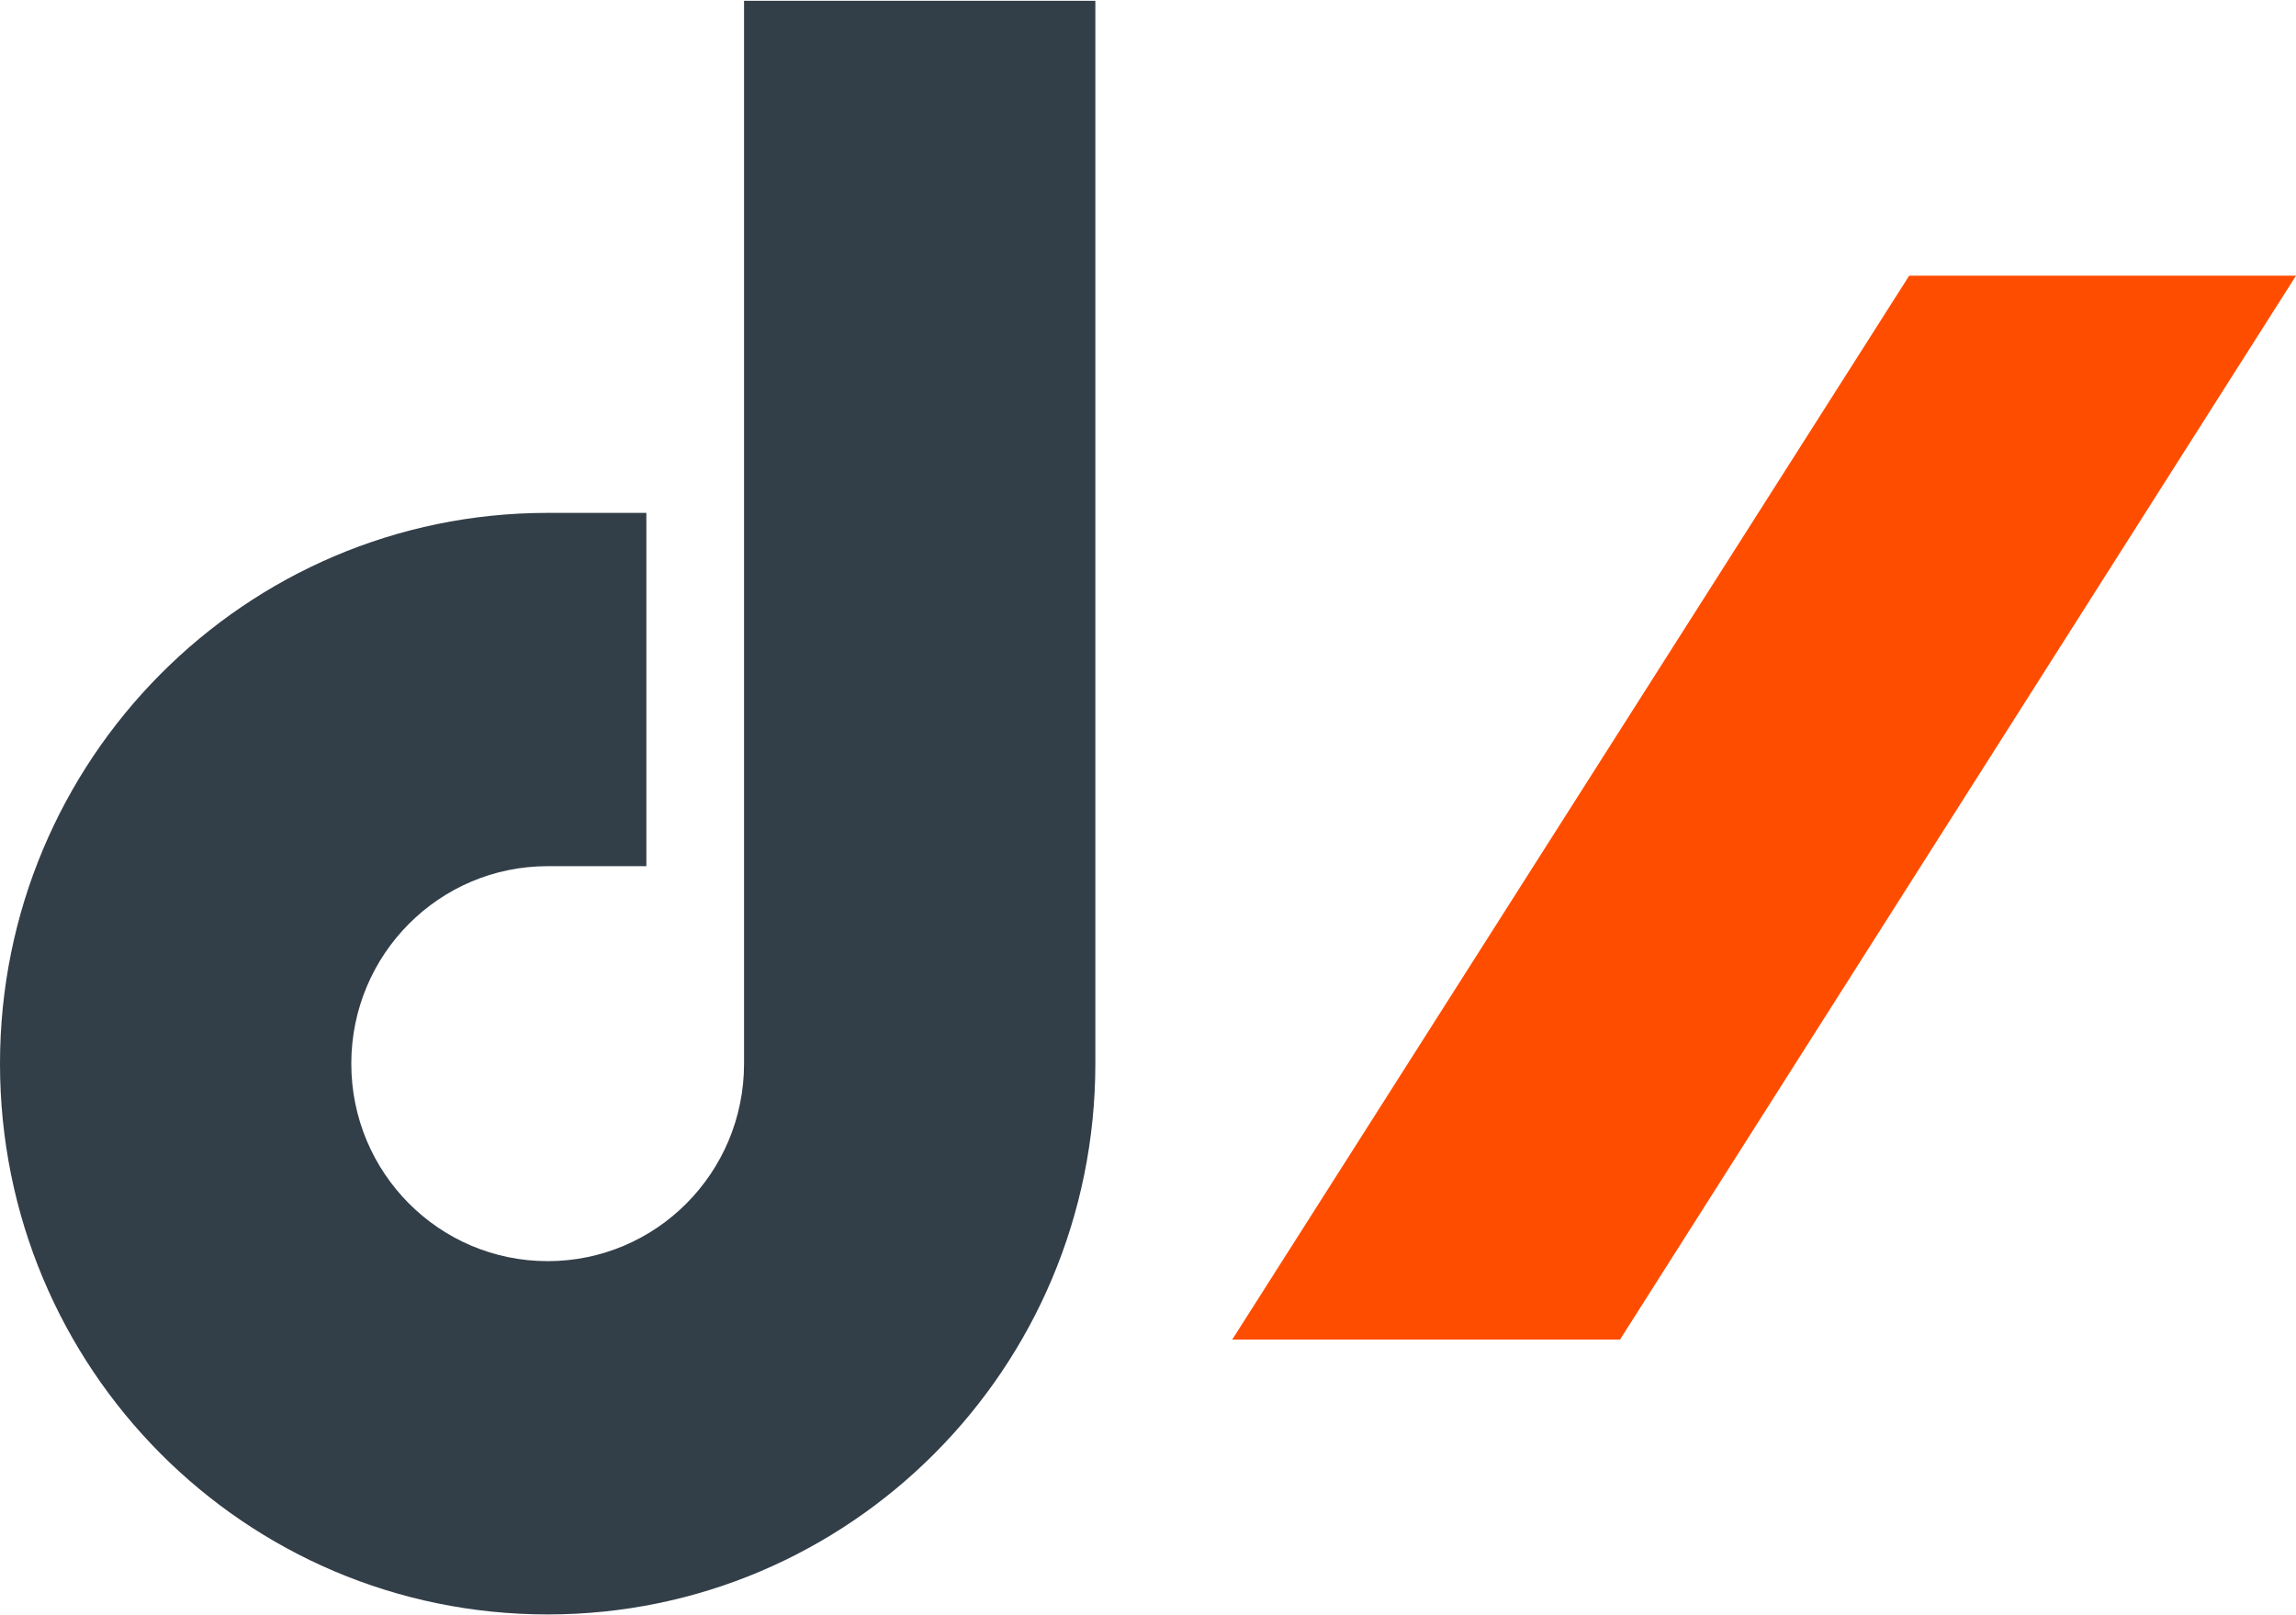 <svg width="216" height="152" viewBox="0 0 216 152" fill="none" xmlns="http://www.w3.org/2000/svg">
<path d="M51.524 151.926C23.023 151.926 0 128.765 0 100.095C0 71.518 23.023 48.264 51.524 48.264H60.807V81.51H51.524C41.312 81.51 33.049 89.822 33.049 100.095C33.049 110.367 41.312 118.679 51.524 118.679C61.736 118.679 69.998 110.367 69.998 100.095V51.813V0.075H103.047V100.095C103.047 128.765 79.931 151.926 51.524 151.926Z" fill="#323E48"/>
<path d="M179.61 25.944L115.924 126.057H152.406L216 25.944H179.61Z" fill="#FF4D00"/>
</svg>
